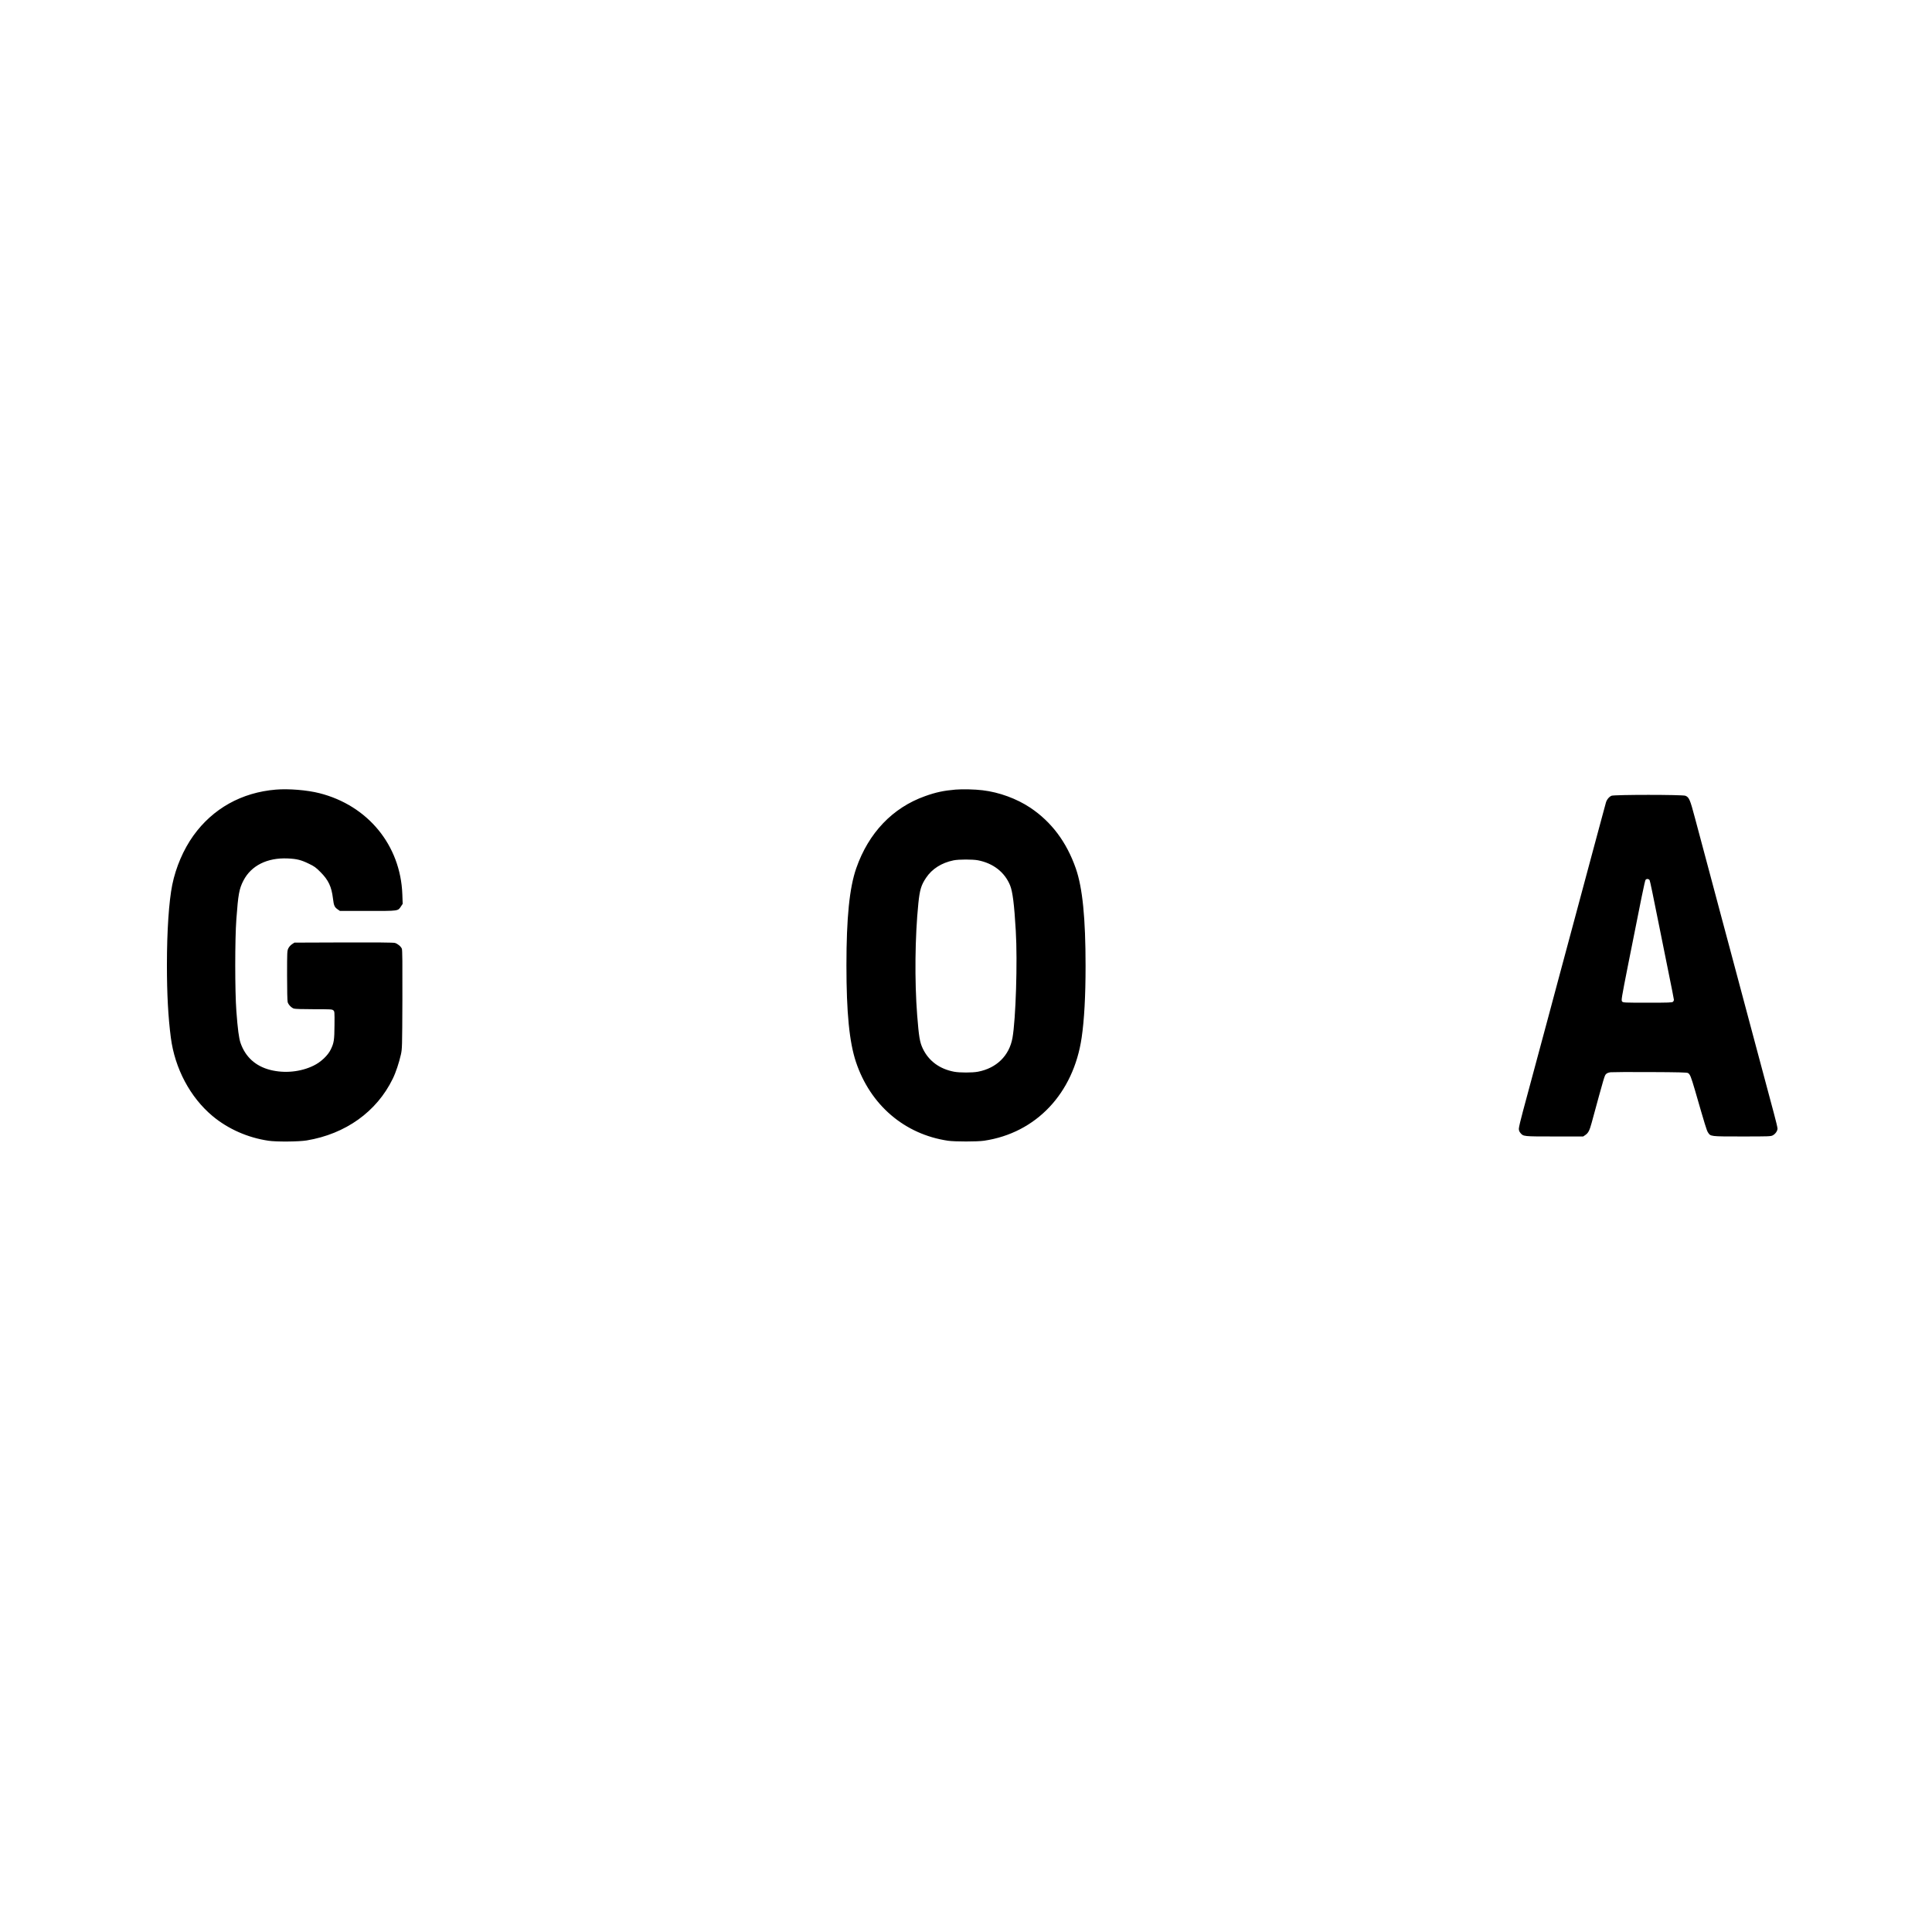 <svg version="1.0" xmlns="http://www.w3.org/2000/svg" width="4352" height="4352" viewBox="0 0 3264 3264"><path d="M466.1 1334c-57.9 4.8-106.6 32-139.5 77.9-16.7 23.4-29.5 53.1-35.6 83-5.6 27.8-9 77.7-9 135.1 0 49.7 2.1 88.1 6.6 122.9 6.8 52.3 32.7 101 70.5 132.6 26.2 21.8 59.3 36.5 94.4 41.7 13.5 2 51.2 1.7 64.6-.5 65.7-10.9 118.4-48.6 145.4-104.2 5.2-10.5 10.6-26.9 13.8-41 2.1-9.8 2.2-11.7 2.5-93 .2-61.3 0-83.6-.9-85.7-1.6-3.9-7.2-8.5-11.8-9.8-2.7-.7-30.6-1-86.9-.8l-82.8.3-4.1 2.7c-2.4 1.6-4.9 4.4-6.2 7-2 4.3-2.1 5.7-2.1 45.9 0 24.1.4 42.9 1 44.9 1.1 4.1 6.1 9.4 10.3 10.9 1.8.7 14.4 1.1 33.7 1.1 28.3 0 31 .1 33 1.8 2.2 1.8 2.3 2.1 2.1 25-.2 25.5-.9 30.1-6.3 41.2-4.8 10.1-16.7 21.3-28.8 27.2-21.9 10.8-49.1 13.5-73.3 7.4-24.9-6.3-42.1-21.9-50.3-45.5-2.8-8.2-4.8-23.2-7.1-54.1-2.5-33.3-2.5-121.7 0-155 3.1-42.4 4.8-51.5 12-65.4 13.1-25.3 40.2-38.8 74.7-37.3 15.6.7 22.7 2.5 36 9 9.2 4.4 11.6 6.2 19.5 14.1 13.4 13.5 18.6 24.5 21 44.5 1.5 12.4 2.6 14.8 8.5 18.8l3.3 2.3h47.1c53.2 0 50.7.3 56.2-8l2.7-4-.6-16.3c-3.1-82.8-58.3-150-140.2-170.7-20.5-5.2-51.9-7.8-73.4-6zm1148 0c-19.8 1.7-33 4.5-51.4 11.1-54.7 19.5-95.3 62-116.1 121.7-11.5 33-16.6 83.7-16.6 164.1 0 80 4.9 129.7 16.1 163.3 24.3 72.7 82 122.1 155.4 133 11.8 1.7 49.2 1.7 61 0 87.8-13 151.1-79.8 164.9-174.3 4.4-29.9 6.6-70.2 6.6-120.9 0-80.9-5.1-132.3-16.5-164.9-15.6-44.6-41.1-78.6-77-102.6-22.8-15.2-52.5-26.1-80.5-29.4-12.9-1.6-34.3-2.1-45.9-1.1zm38.1 119.4c25.8 5 45.2 20.1 54.3 42.4 4.3 10.6 7 32 9.6 76.7 3.1 52.4 0 149.6-5.6 181.1-5.5 30-26.9 51-58.3 57-9.5 1.8-30.9 1.8-40.4 0-24.6-4.7-42.8-18.2-52.8-39.1-5.1-10.7-6.6-19.7-9.5-56.5-4.5-58.3-3.7-132.5 2-188.8 2.4-22.9 4.7-30.8 13.1-43.3 10-15 26.2-25.3 46.4-29.4 8.9-1.8 32.1-1.8 41.2-.1zm1070.3-109c-4.2 1.8-8.2 6.8-9.5 11.9-.6 2.3-4 14.8-7.5 27.7-3.5 12.9-9.8 36.3-14 52-4.2 15.7-10.7 40-14.5 54-3.8 14-10.3 38.3-14.5 54-9.1 33.8-18 67.1-30.5 113.5-5 18.7-12.5 46.6-16.6 62-11.7 43.4-31.4 116.6-42.3 157.2-3.9 14.3-7.1 27.9-7.1 30.1 0 2.9.7 4.9 2.7 7.3 5 5.9 4.6 5.9 57.6 5.9h48.4l3.4-2.3c5.2-3.5 7.3-7.6 10.8-20.4 22-80.8 21.8-80 24.5-82.8 1.6-1.6 4-2.5 7.7-3 3-.3 33.1-.5 66.9-.3 47.7.2 62 .6 63.7 1.6 3.5 2 5.1 6 11.9 29.2 17.1 59.2 19.7 67.8 21.9 71.1 4.5 7 3.7 6.9 57.7 6.9 45.1 0 48.6-.1 51.8-1.9 4.4-2.3 8-7.5 8-11.5 0-1.6-2.7-13.2-6.1-25.6-7.1-26.4-17.5-65.3-28.9-108-4.5-16.8-11.5-42.9-15.5-58-9.7-36.3-22.2-83.2-29.5-110.5-3.2-12.1-9.3-34.6-13.4-50-4.1-15.4-11.1-41.7-15.6-58.5-4.5-16.8-11.4-42.9-15.5-58-4-15.1-10.8-40.6-15.1-56.5-8.2-31-9.8-34.5-16-37.1-4.8-2-120.3-2-124.9 0zm64.5 142.8c.9 2.2 5.4 23.8 16.5 79.3 3 14.8 9.7 48.1 14.9 74 5.3 25.8 9.6 47.8 9.6 48.7 0 .9-.7 2.4-1.6 3.2-1.3 1.4-6.6 1.6-42.8 1.6-39.9 0-41.4-.1-43.1-2-1.7-1.9-1.4-4 10.4-63.7 22.1-111.7 28-140.5 29.2-141.9 1.8-2.2 5.8-1.7 6.9.8z"/></svg>
